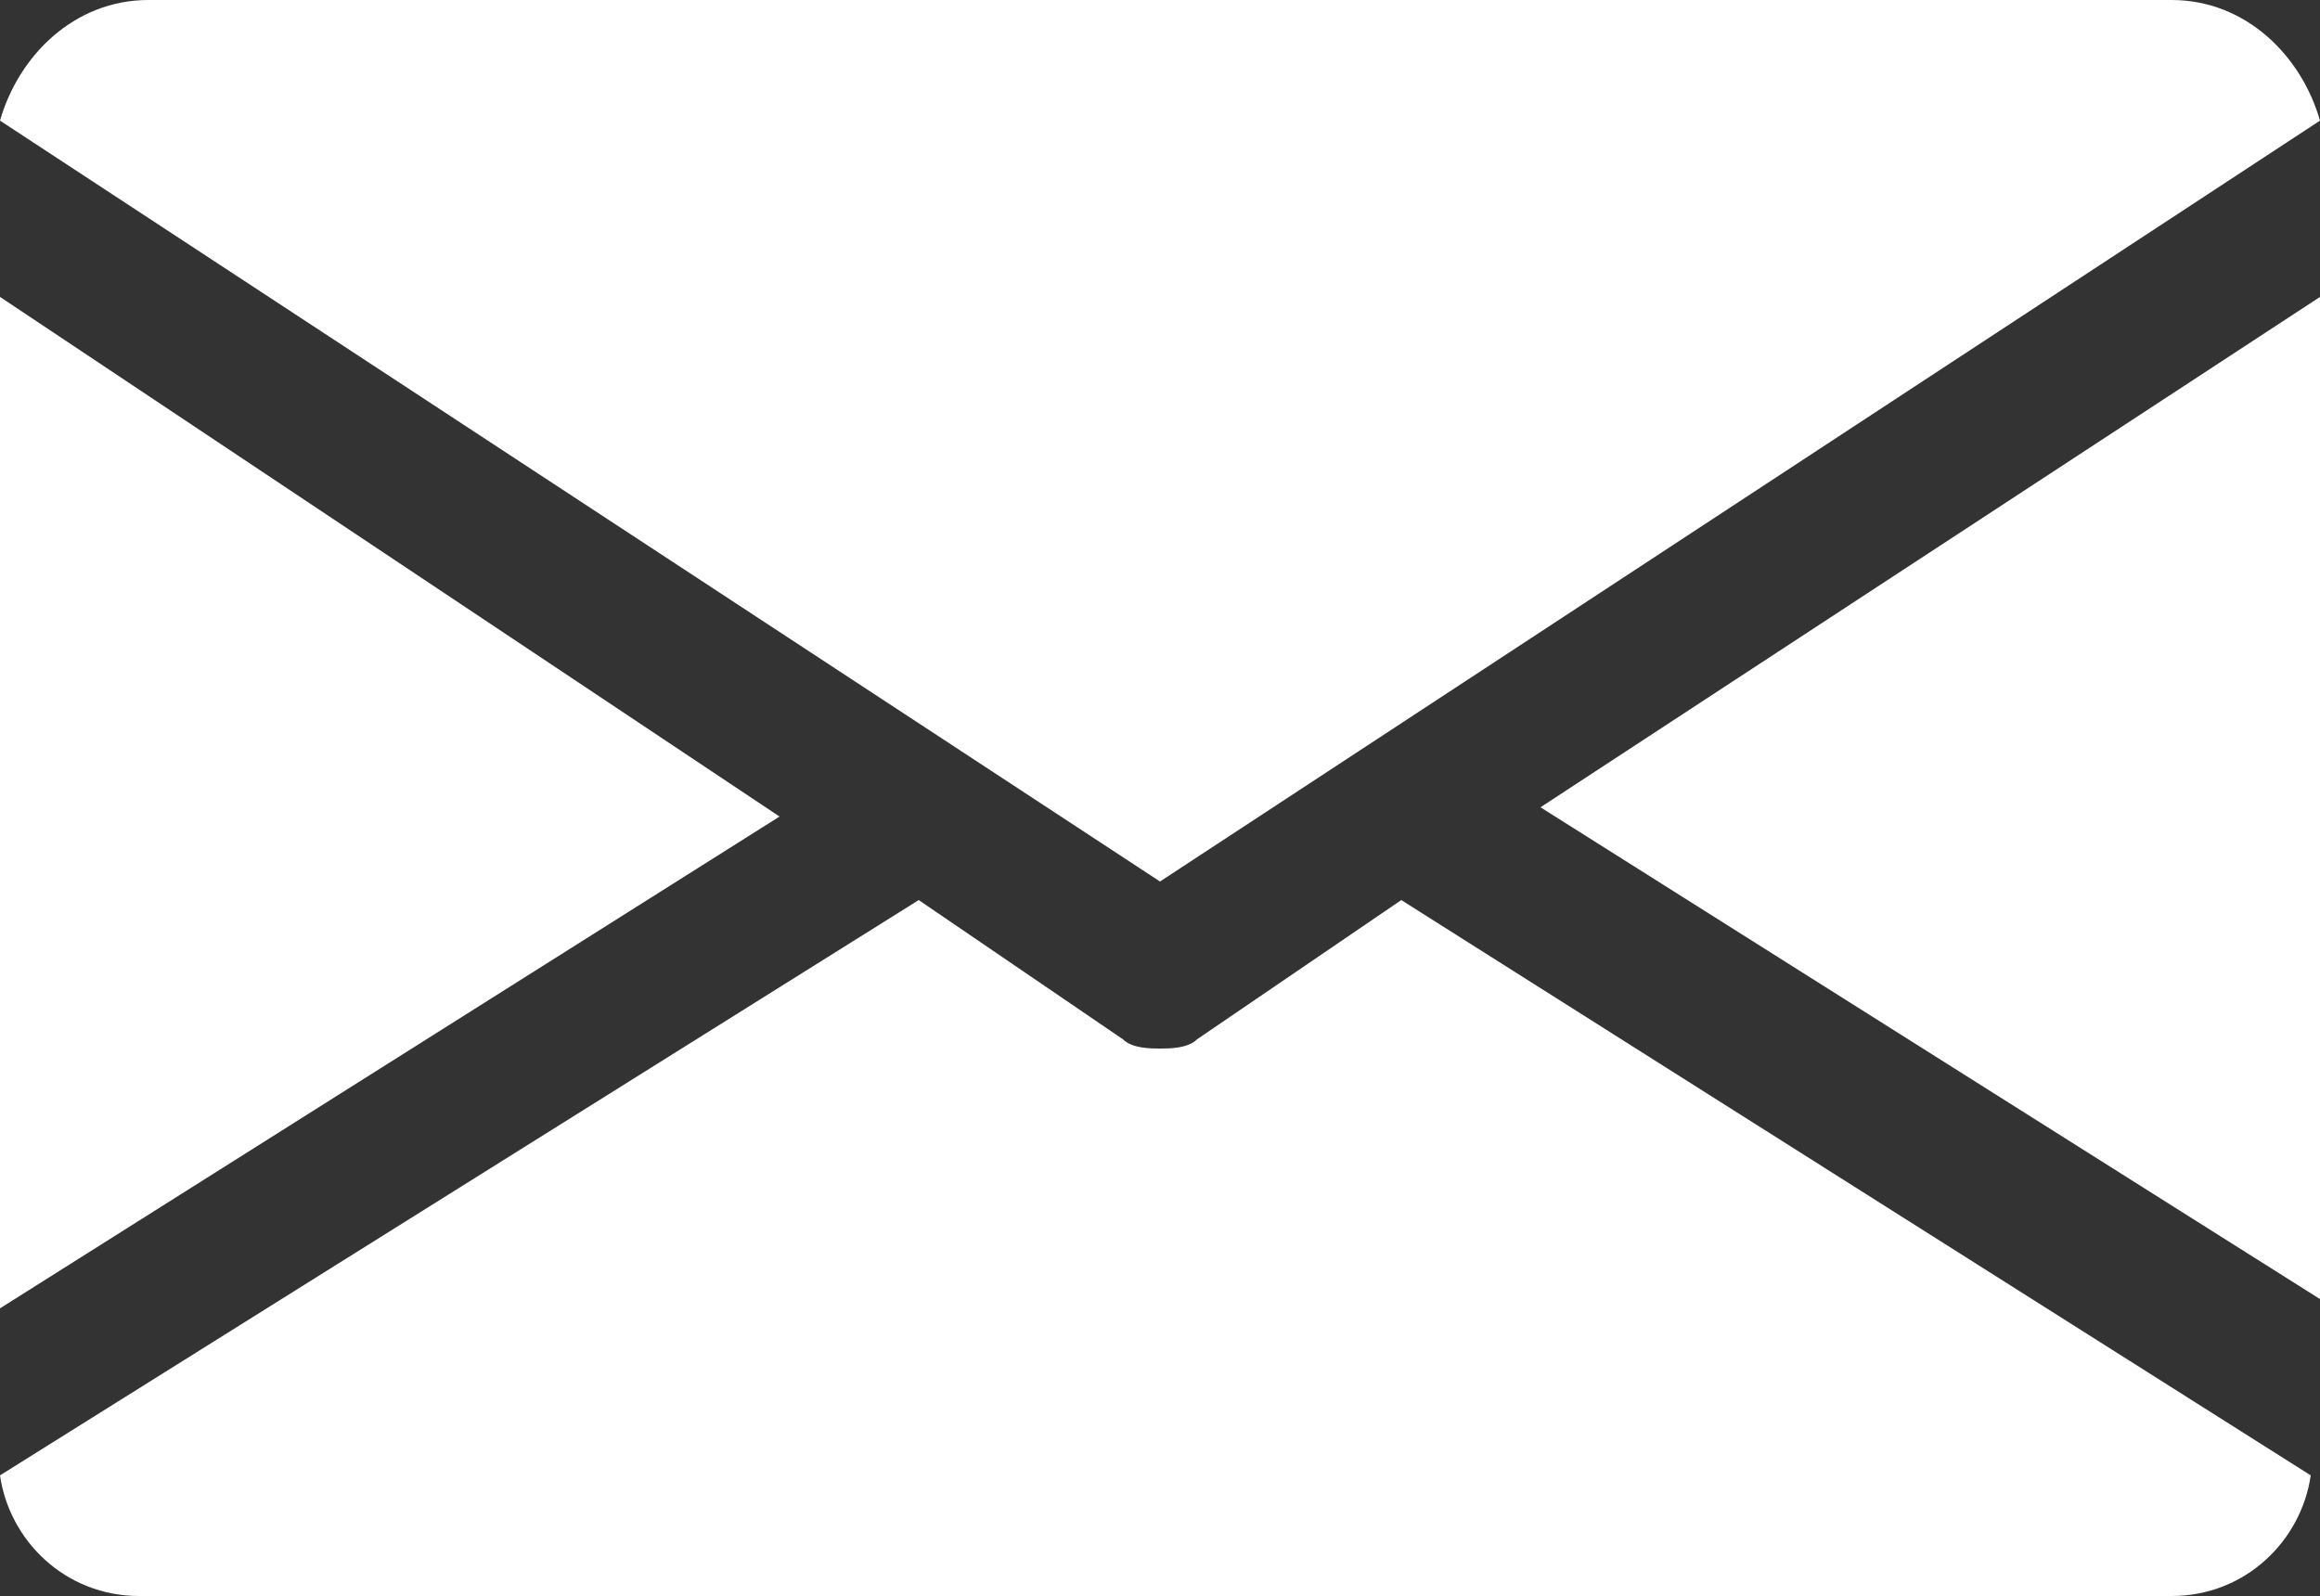 <?xml version="1.0" encoding="utf-8"?>
<!-- Generator: Adobe Illustrator 22.1.0, SVG Export Plug-In . SVG Version: 6.00 Build 0)  -->
<svg version="1.1" id="Слой_1" xmlns="http://www.w3.org/2000/svg" xmlns:xlink="http://www.w3.org/1999/xlink" x="0px" y="0px"
	 width="25px" height="17.2px" viewBox="0 0 25 17.2" style="enable-background:new 0 0 25 17.2;" xml:space="preserve">
<rect x="0" y="0" width="25" height="17.2" fill="#333333" stroke="none"/>
<path style="fill:#FFFFFF;" d="M16.6,8.7l8.4,5.3V3.2L16.6,8.7z"/>
<path style="fill:#FFFFFF;" d="M0,3.2v10.9l8.4-5.3L0,3.2z"/>
<path style="fill:#FFFFFF;" d="M23.4,0H1.6C0.8,0,0.2,0.6,0,1.3l12.5,8.2L25,1.3C24.8,0.6,24.2,0,23.4,0z"/>
<path style="fill:#FFFFFF;" d="M15.1,9.7l-2.2,1.5c-0.1,0.1-0.3,0.1-0.4,0.1c-0.1,0-0.3,0-0.4-0.1L9.9,9.7L0,15.9
	c0.1,0.7,0.7,1.3,1.5,1.3h21.9c0.8,0,1.4-0.6,1.5-1.3L15.1,9.7z"/>
</svg>
